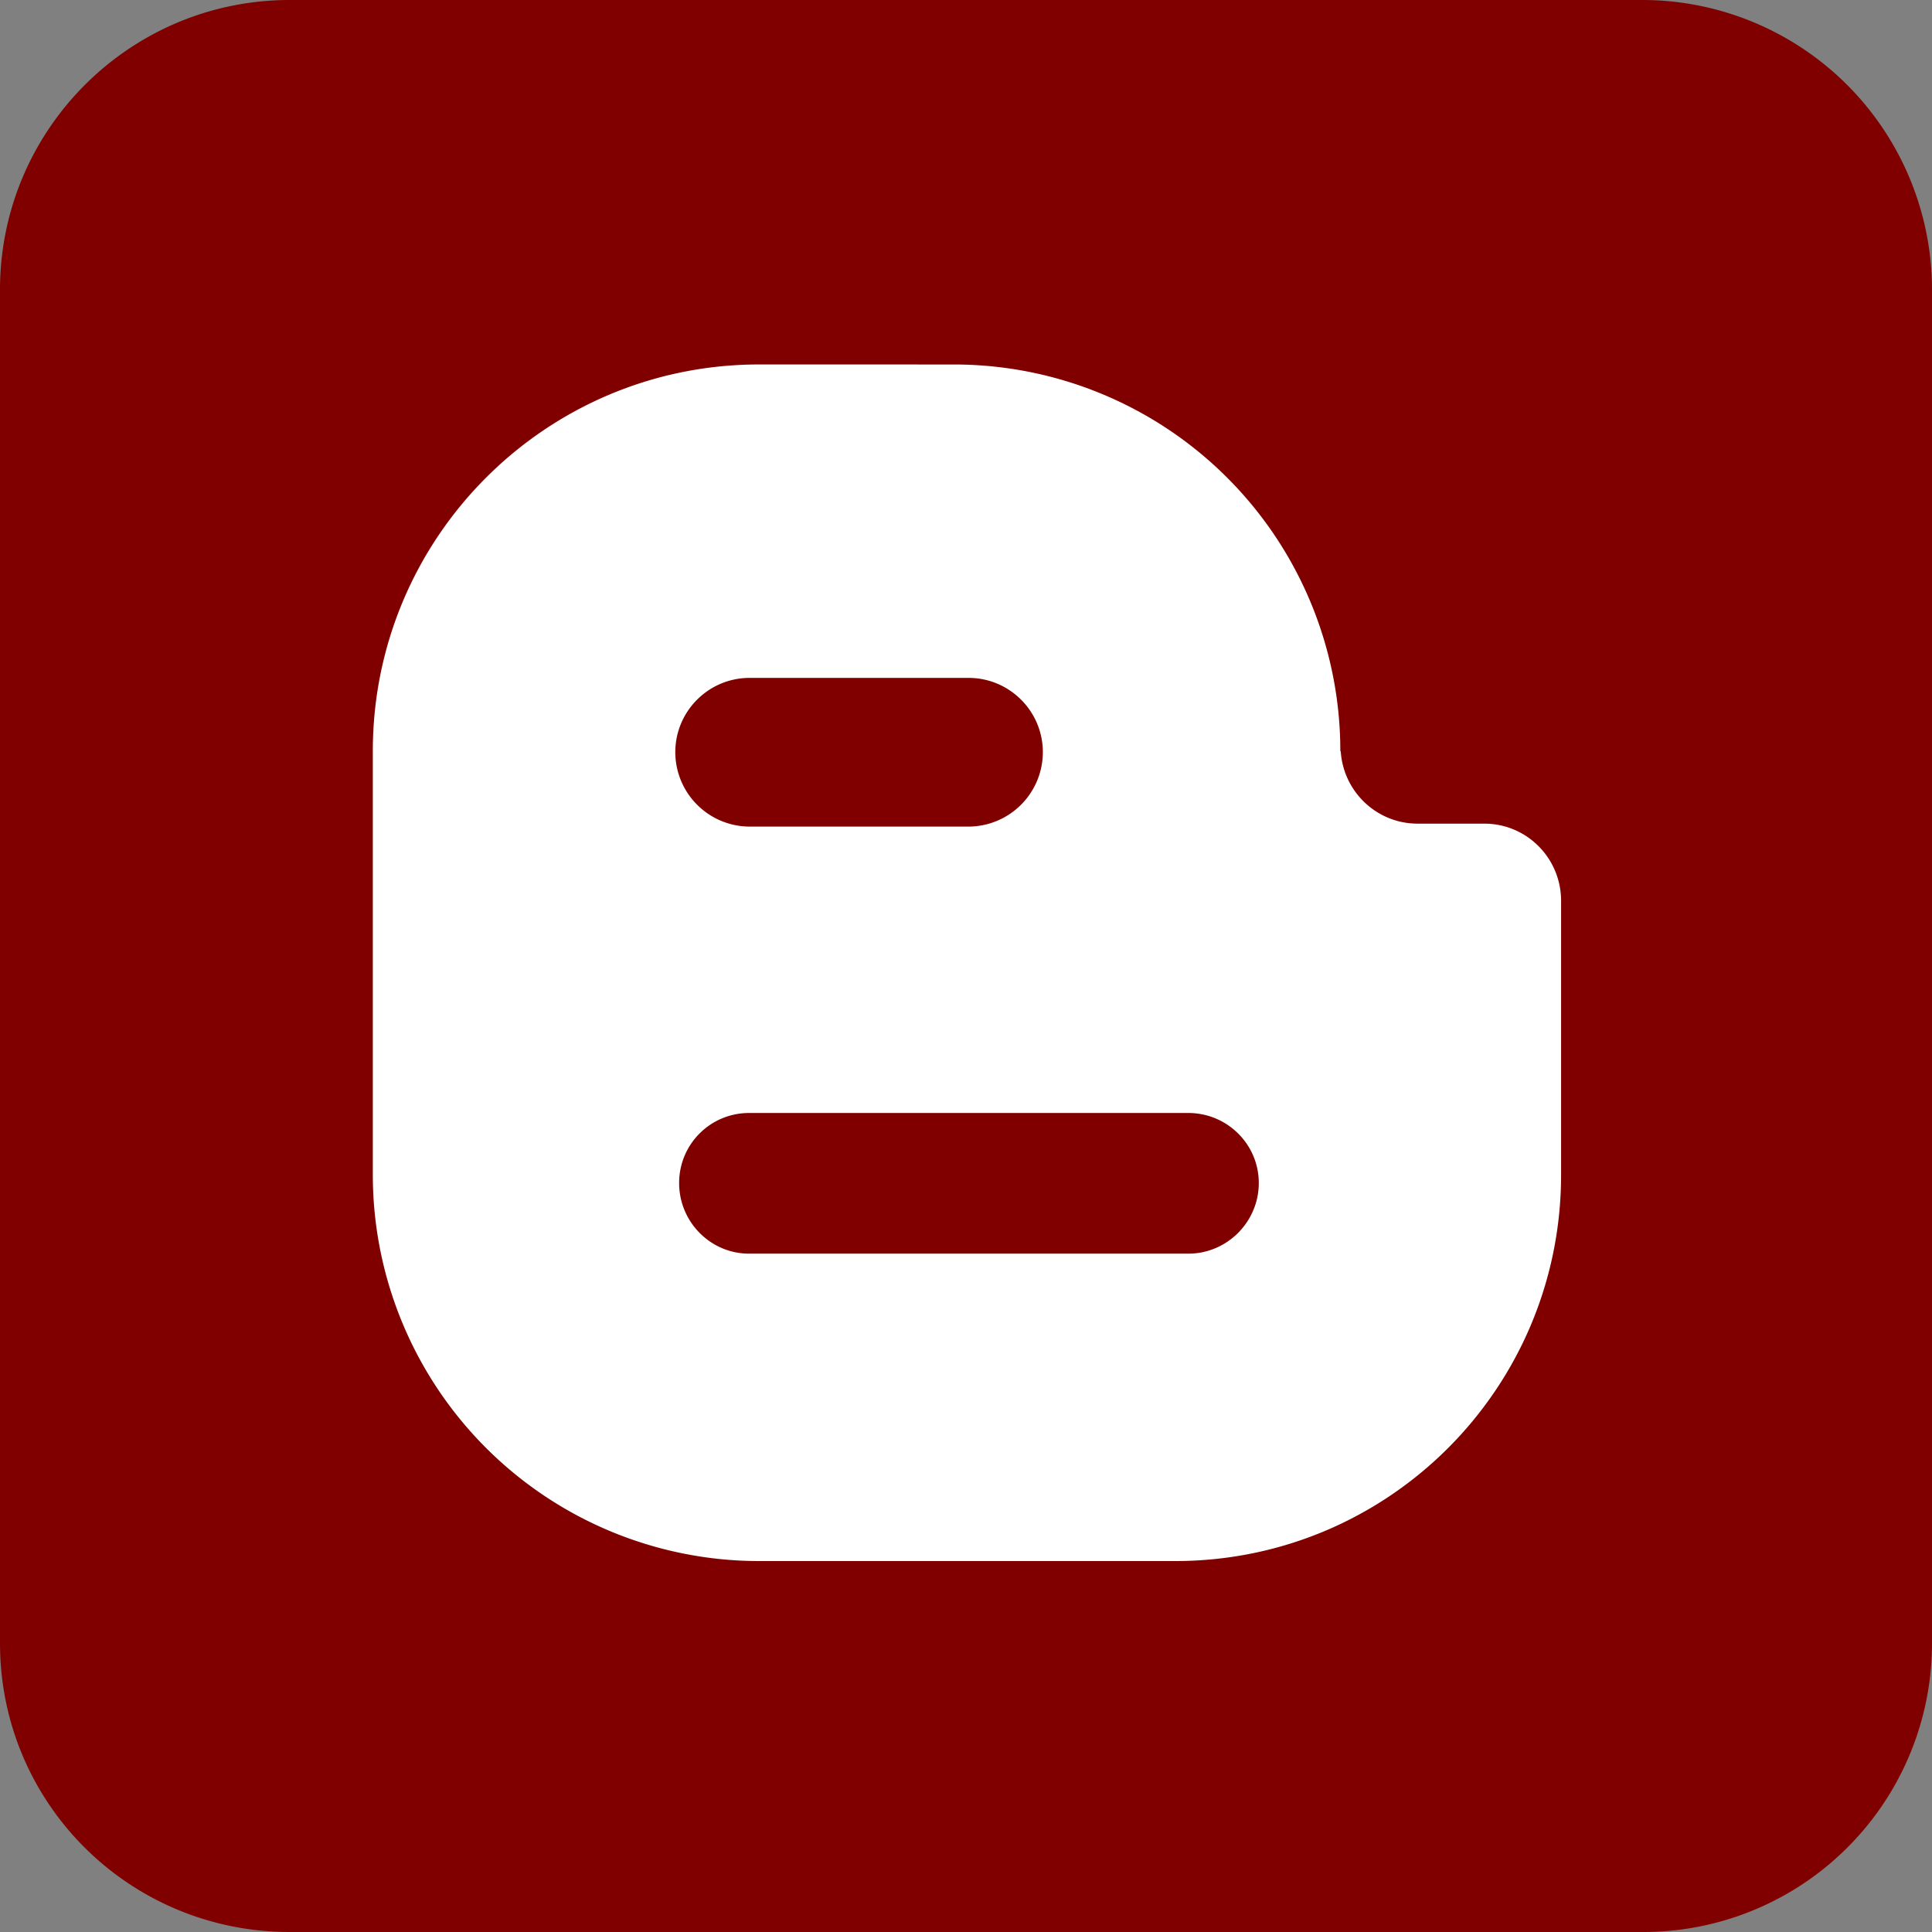 <?xml version="1.0" encoding="UTF-8" standalone="no"?><svg xmlns="http://www.w3.org/2000/svg" xmlns:xlink="http://www.w3.org/1999/xlink" fill="#000000" height="64" preserveAspectRatio="xMidYMid meet" version="1" viewBox="-0.0 -0.0 64.0 64.0" width="64" zoomAndPan="magnify">
 <rect x="-0.0" y="-0.0" width="64.0" height="64.0" fill="#808080" stroke="none"/>
 <g id="change1_1"><path d="m64 54.426a9.56 9.56 0 0 1 -9.574 9.574h-44.826c-5.304 0-9.6-4.25-9.6-9.574v-44.826c0-5.3 4.298-9.6 9.6-9.6h44.826a9.6 9.6 0 0 1 9.574 9.6v44.826" fill="#800000"/></g>
 <g id="change2_1"><path d="m25.15 12.073c-7.066 0-12.795 5.73-12.8 12.8v14.044a12.8 12.8 0 0 0 12.8 12.795h13.778c7.07 0 12.785-5.724 12.785-12.795v-9.073c0-1.413-1.132-2.56-2.545-2.56h-2.208c-1.352 0-2.452-1.055-2.545-2.38l-0.015-0.03a12.8 12.8 0 0 0 -12.8 -12.8zm-0.317 10.383h7.25c1.357 0 2.463 1.1 2.463 2.463a2.47 2.47 0 0 1 -2.463 2.463h-7.25a2.47 2.47 0 0 1 -2.463 -2.463c0-1.362 1.106-2.463 2.463-2.463zm-0.015 14.413h14.546c1.285 0 2.335 1.034 2.335 2.32s-1.05 2.34-2.335 2.34h-14.547c-1.285 0-2.32-1.055-2.32-2.34s1.034-2.32 2.32-2.32z" fill="#ffffff"/></g>
</svg>